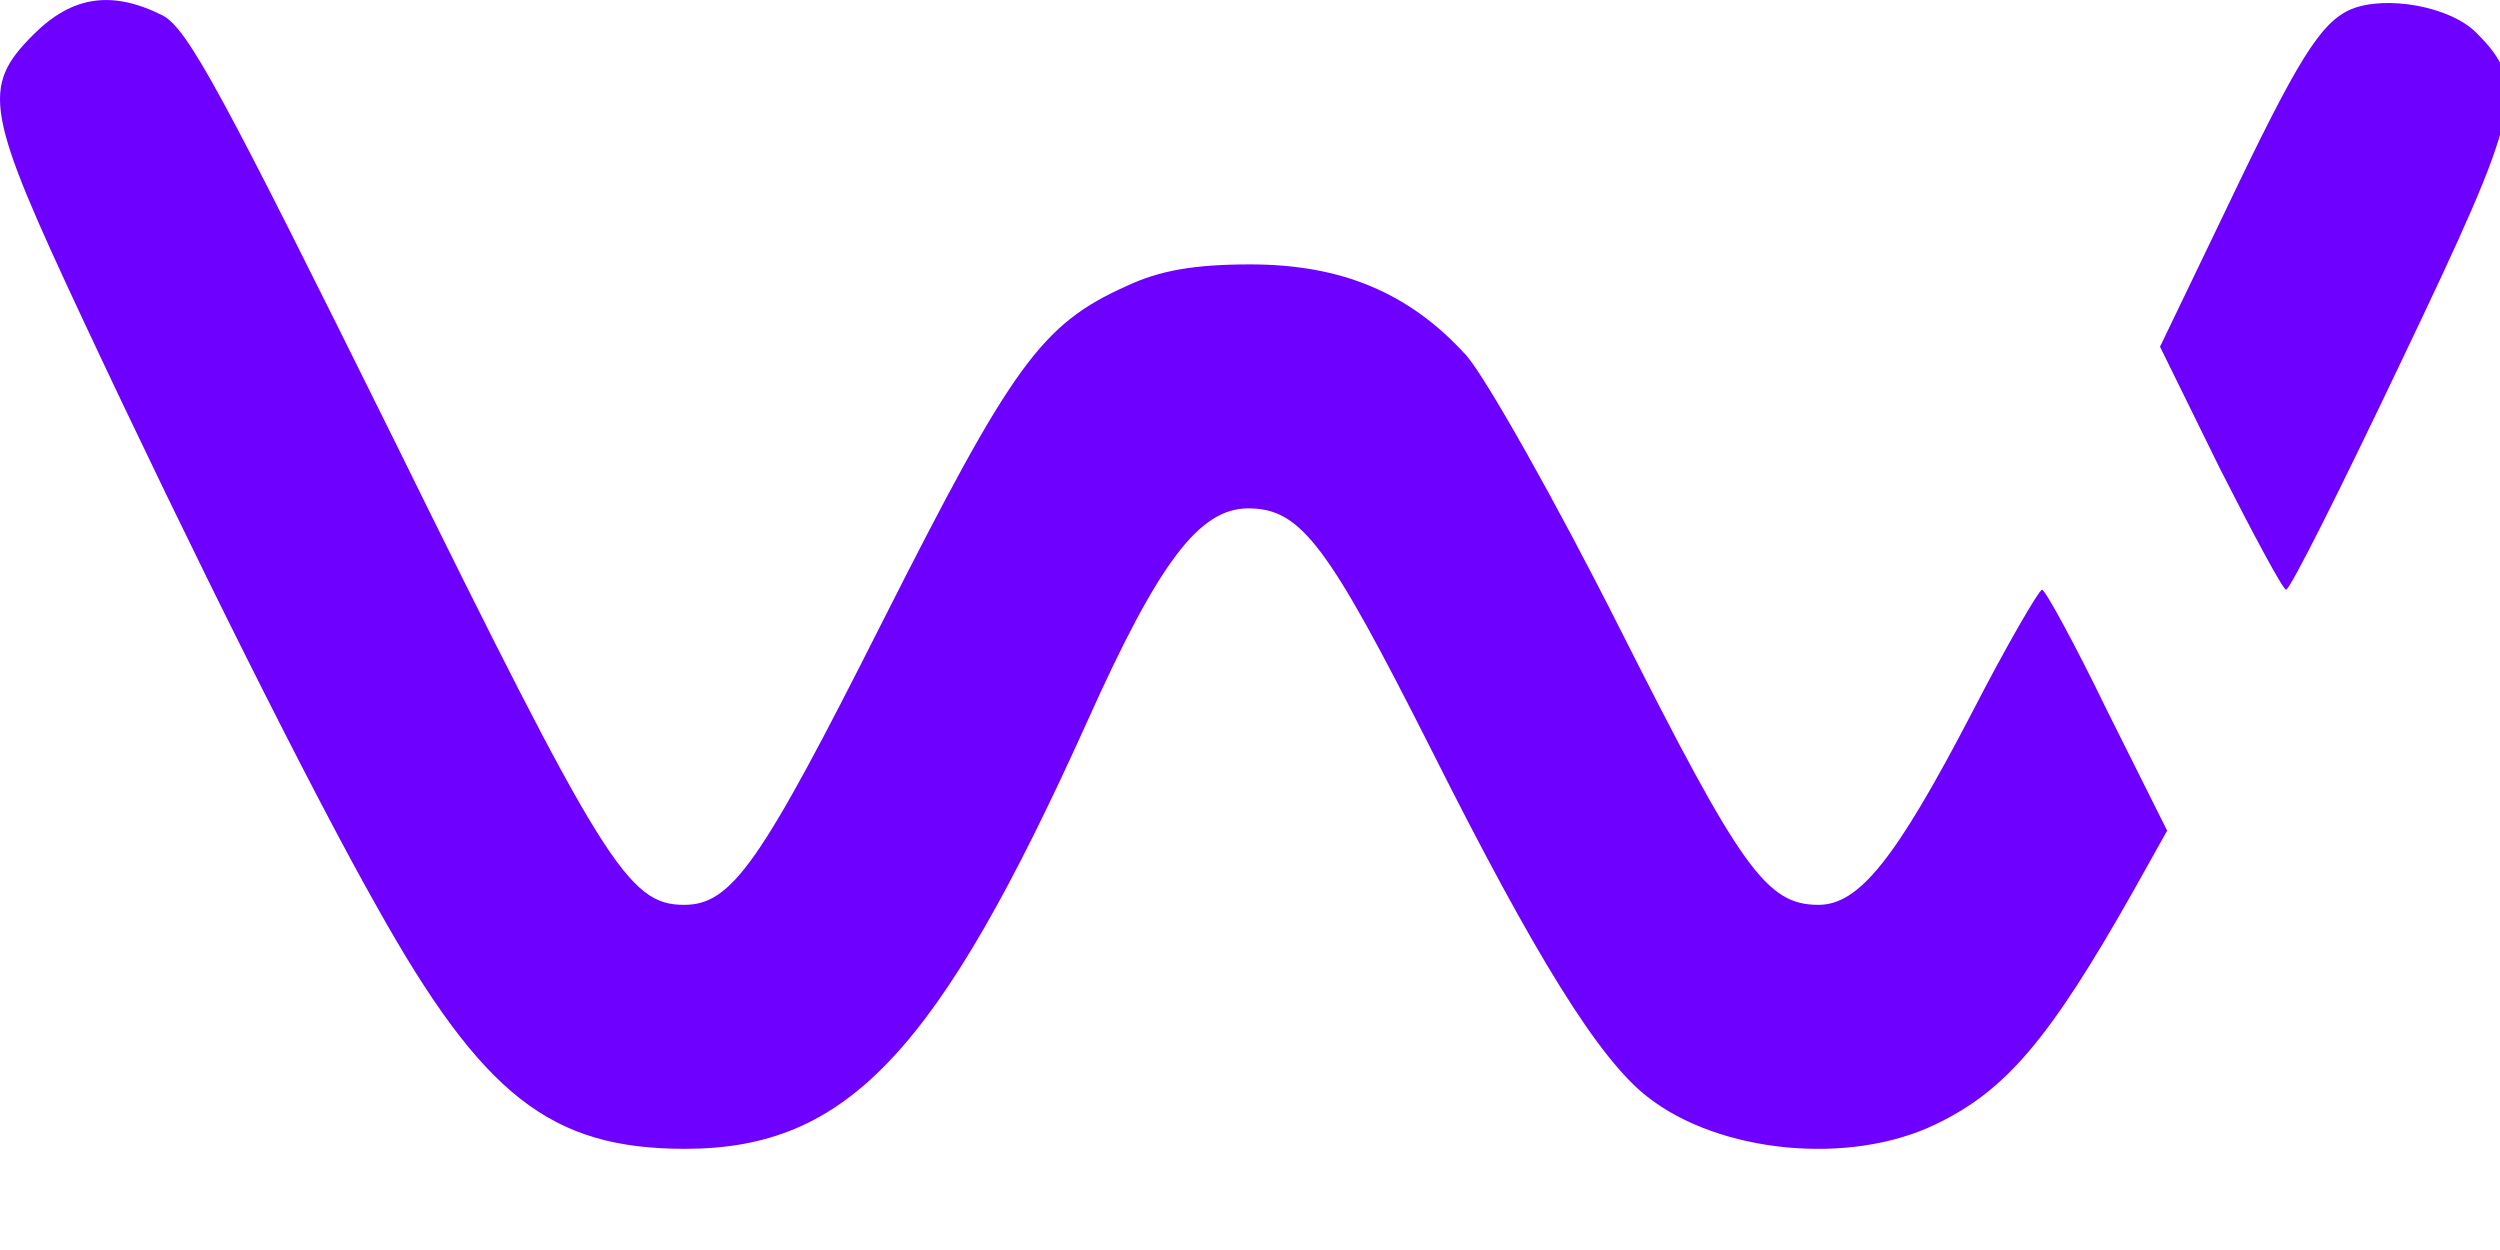 <?xml version="1.0" encoding="utf-8"?>
<svg width="22px" height="11px" viewBox="0 0 22 11" version="1.1" xmlns:xlink="http://www.w3.org/1999/xlink" xmlns="http://www.w3.org/2000/svg">
  <desc>Created with Lunacy</desc>
  <g id="Wirex_logo" transform="translate(-3.051758E-05 0)">
    <g id="Group" transform="matrix(0.1 0 0 -0.1 0 10.11)">
      <path d="M2.935 98.051C-1.717 93.399 -1.27 91.252 7.408 72.734C16.801 52.695 27.446 31.404 33.172 21.296C42.475 4.656 48.469 0.004 60.278 0.004C74.591 0.004 82.553 8.503 95.703 37.666C101.965 51.622 105.543 56.363 109.837 56.363C114.489 56.363 116.815 53.232 126.029 34.983C135.065 17.002 140.701 7.877 144.995 4.567C151.257 -0.353 162.707 -1.516 170.311 2.151C176.484 5.104 180.331 9.576 187.756 22.727L190.708 28.005L185.43 38.561C182.567 44.465 179.973 49.206 179.704 49.206C179.436 49.206 176.573 44.286 173.532 38.382C166.822 25.5 163.602 21.474 160.024 21.474C155.461 21.474 153.225 24.605 142.579 45.718C136.854 57.079 130.771 67.814 129.071 69.782C124.061 75.328 118.068 77.833 110.016 77.833C105.096 77.833 102.055 77.296 99.192 75.954C91.588 72.555 89.083 68.977 77.632 46.344C66.897 25.053 64.393 21.474 60.188 21.474C55.268 21.474 53.032 25.142 34.693 62.357C19.574 92.862 16.532 98.587 14.296 99.75C9.823 101.987 6.334 101.45 2.935 98.051L2.935 98.051Z" id="Shape" fill="#6E00FF" stroke="none" />
      <path d="M16.818 51.081C14.134 49.918 12.166 46.787 5.725 33.279L0 21.381L5.278 10.646C8.23 4.831 10.824 0 11.093 0C11.451 0 16.013 9.125 21.291 20.218C31.847 42.314 32.384 44.461 27.822 49.023C25.496 51.349 19.86 52.333 16.818 51.081L16.818 51.081Z" transform="translate(190.082 49.207)" id="Shape" fill="#6E00FF" stroke="none" />
    </g>
  </g>
</svg>